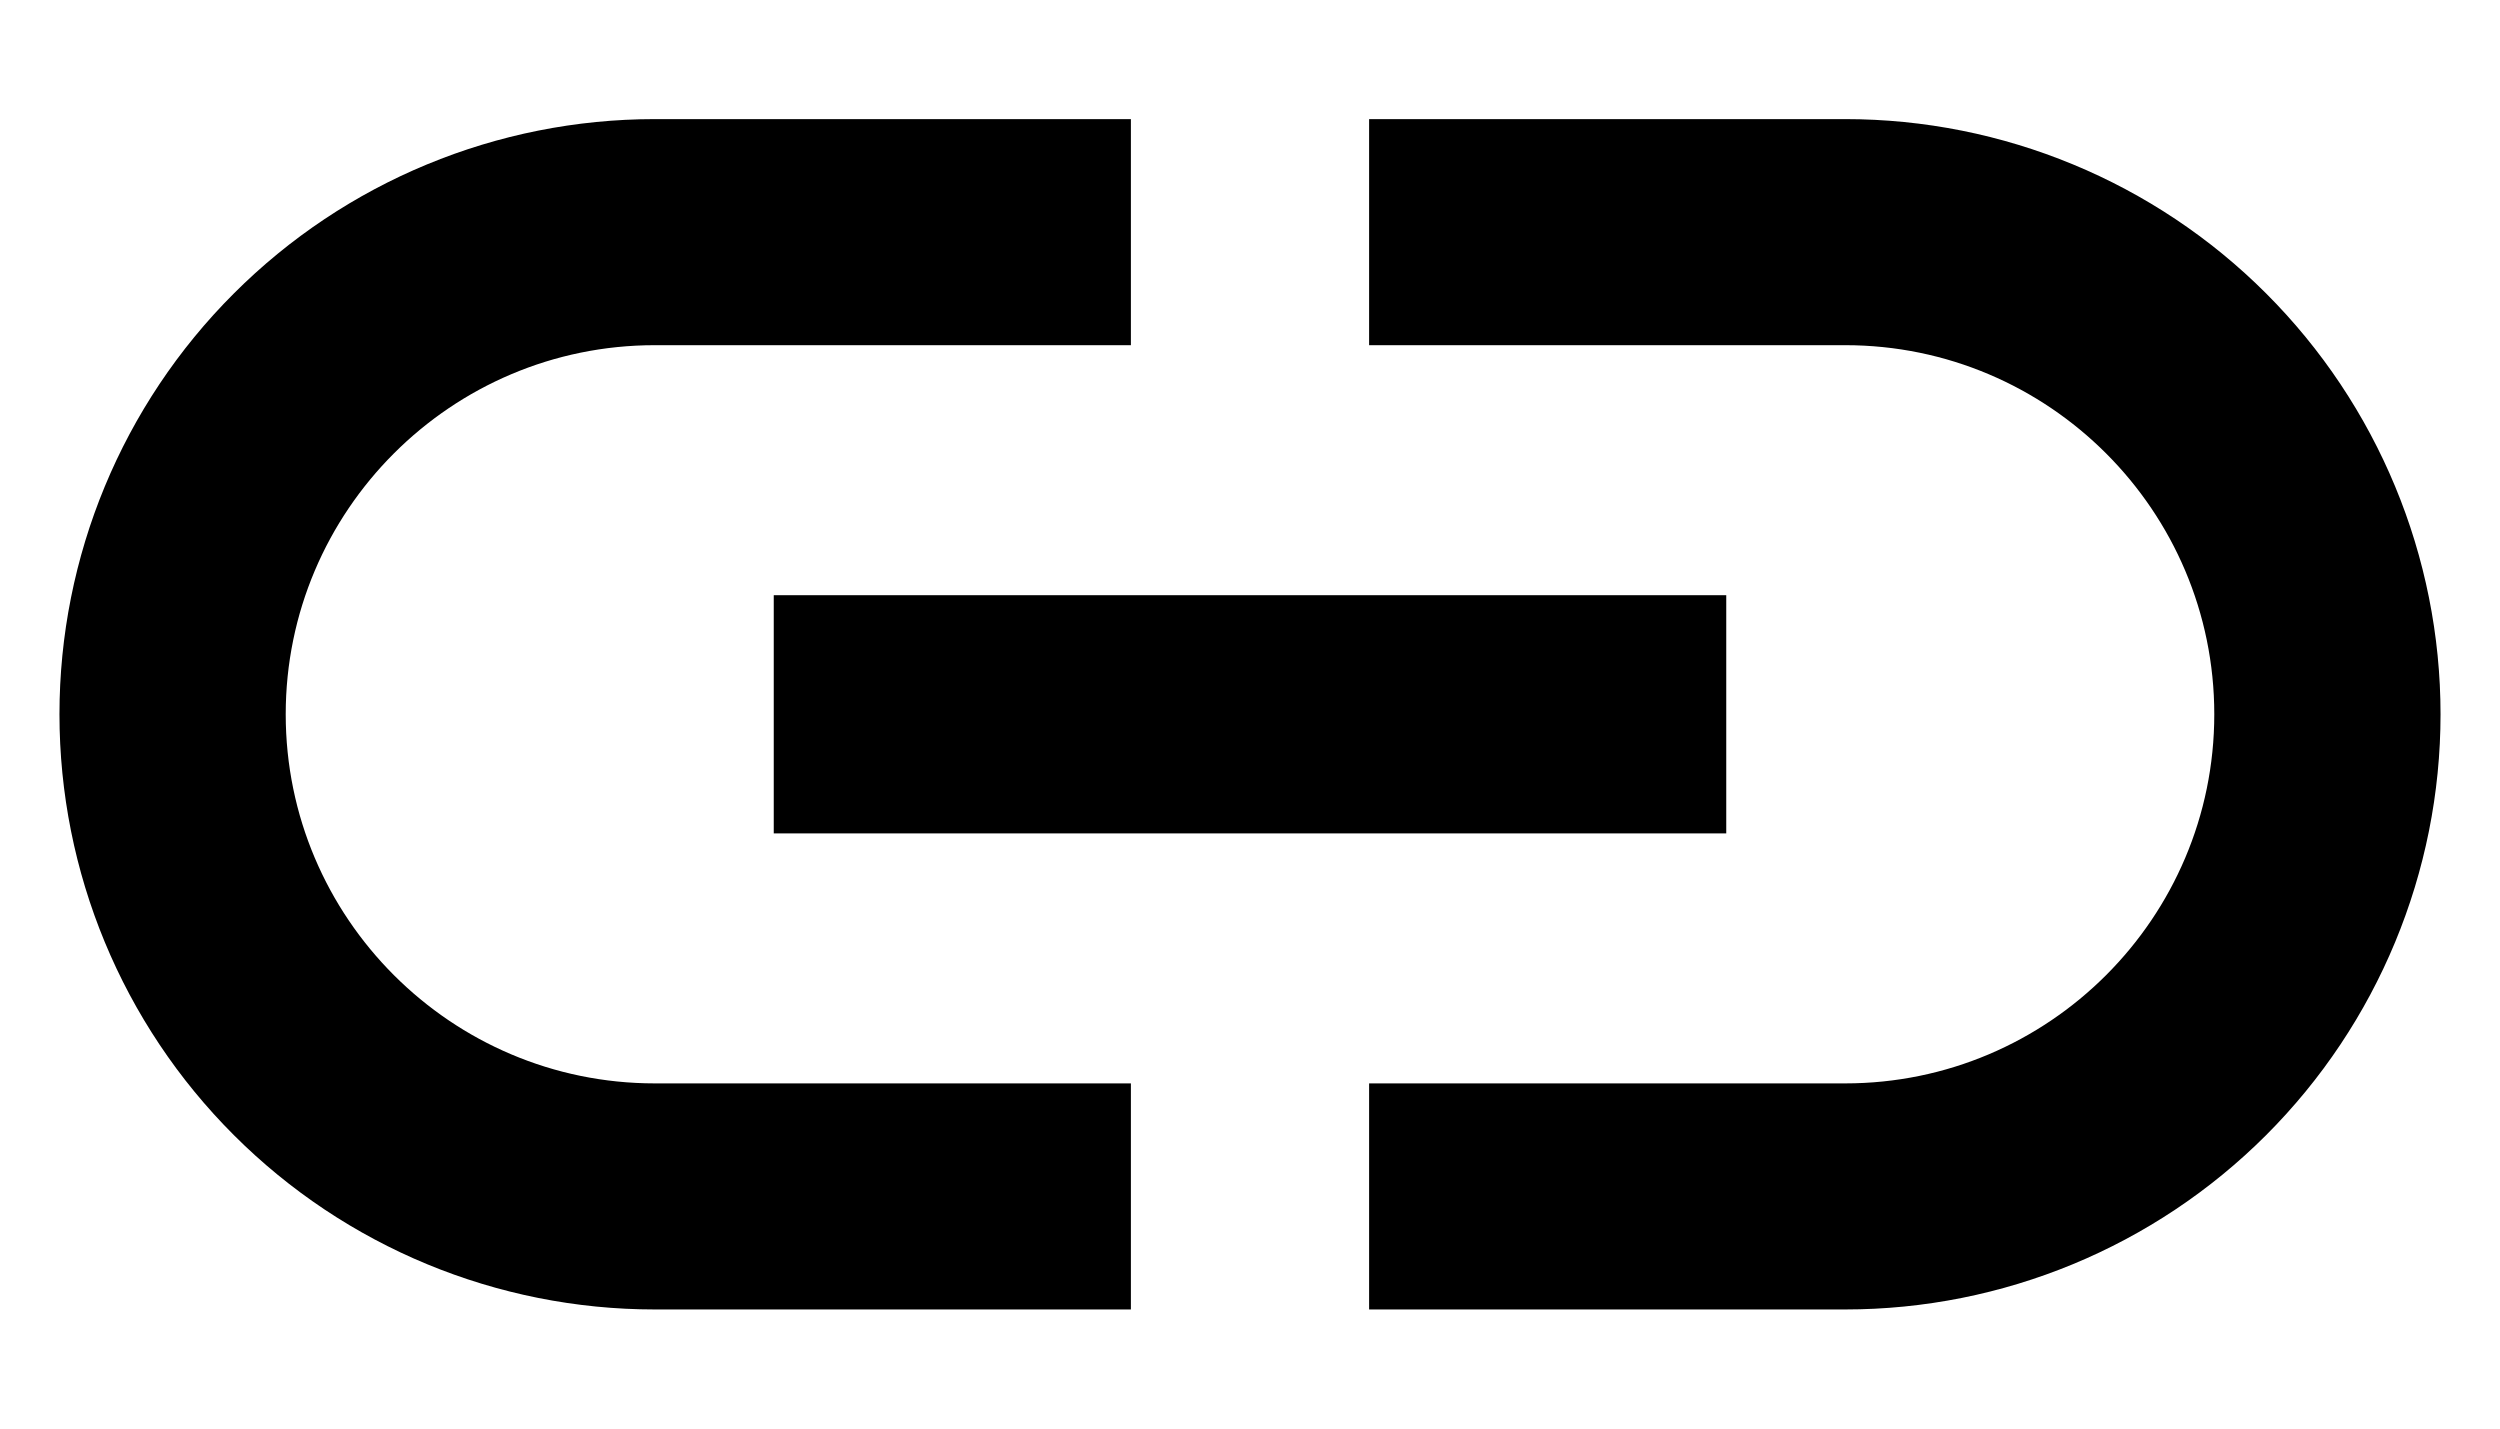 <svg width="14" height="8" viewBox="0 0 14 8" fill="none" xmlns="http://www.w3.org/2000/svg">
<path d="M1.6 4C1.6 2.86 2.527 1.933 3.667 1.933H6.333V0.667H3.667C2.783 0.667 1.935 1.018 1.31 1.643C0.684 2.268 0.333 3.116 0.333 4C0.333 4.884 0.684 5.732 1.31 6.357C1.935 6.982 2.783 7.333 3.667 7.333H6.333V6.067H3.667C2.527 6.067 1.6 5.14 1.6 4ZM4.333 4.667H9.667V3.333H4.333V4.667ZM10.333 0.667H7.667V1.933H10.333C11.473 1.933 12.4 2.86 12.4 4C12.4 5.14 11.473 6.067 10.333 6.067H7.667V7.333H10.333C11.217 7.333 12.065 6.982 12.69 6.357C13.315 5.732 13.667 4.884 13.667 4C13.667 3.116 13.315 2.268 12.69 1.643C12.065 1.018 11.217 0.667 10.333 0.667Z" fill="currentColor"/>
</svg>
